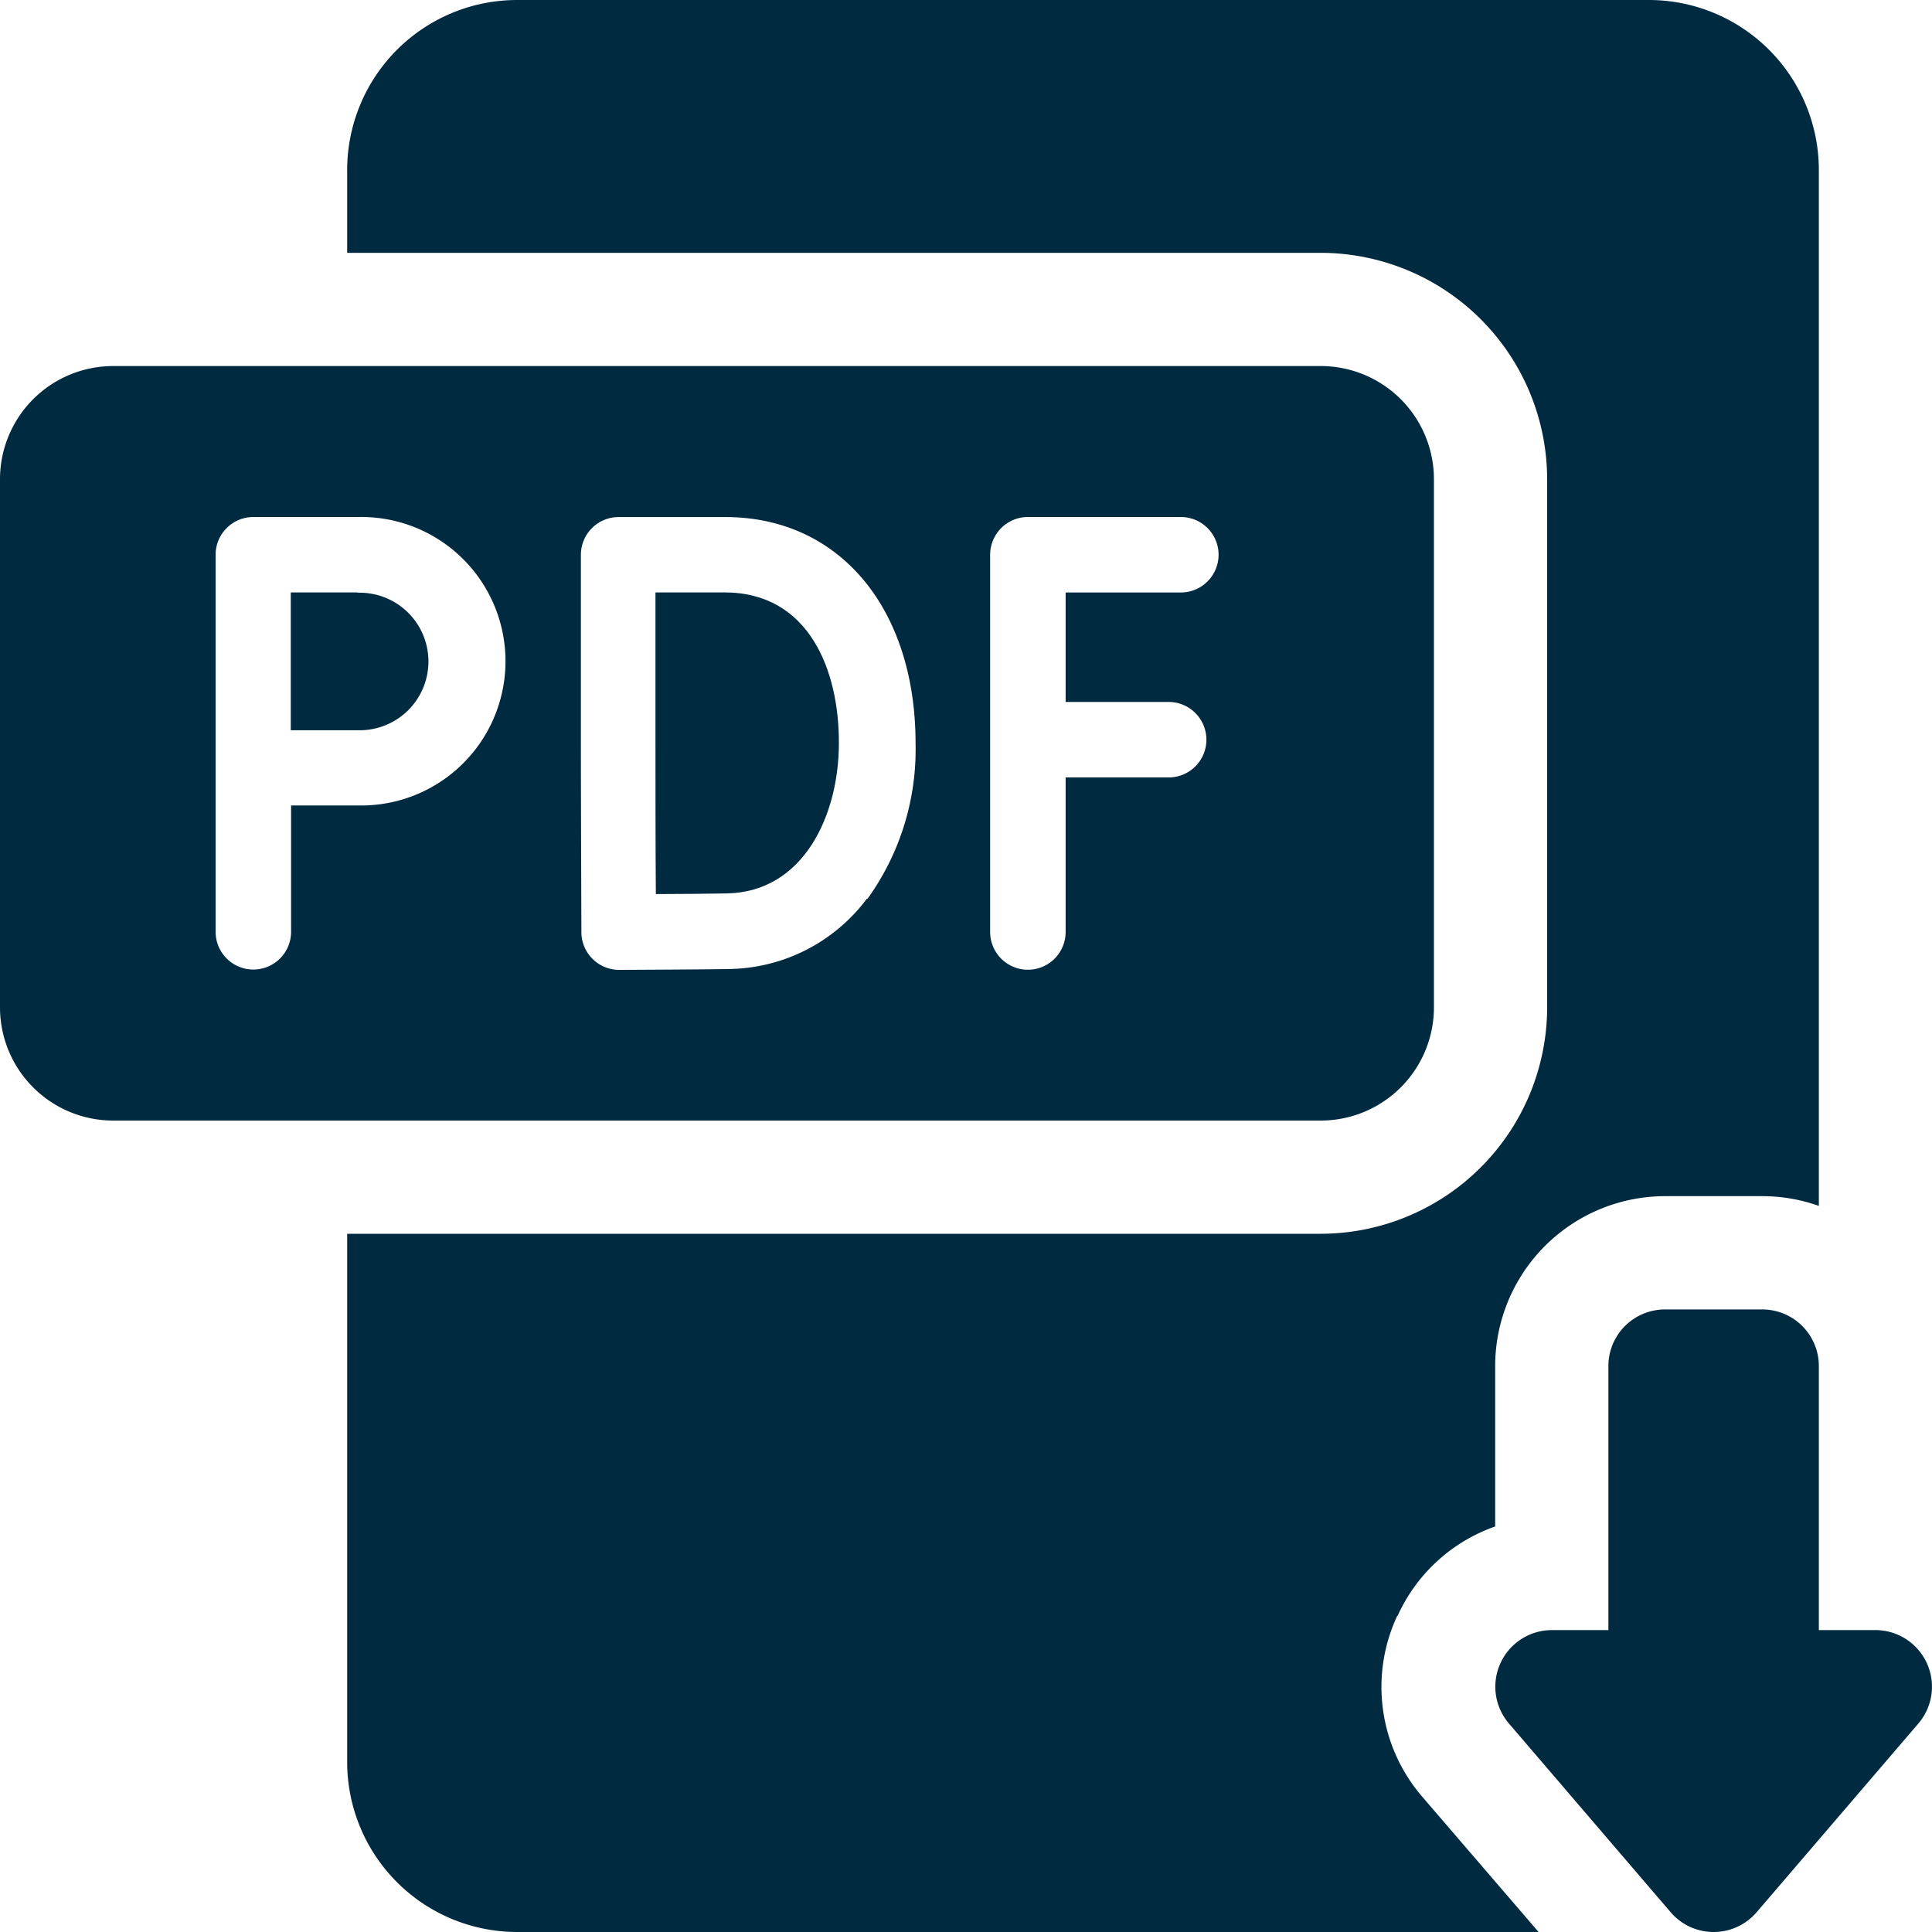 <svg id="Icono_Documento_en_PDF_" data-name="Icono Documento en PDF " xmlns="http://www.w3.org/2000/svg" width="30" height="30" viewBox="0 0 30 30">
  <path id="Trazado_91" data-name="Trazado 91" d="M108.311,25.09a2.611,2.611,0,0,1,1.515-1.387V21.211a2.64,2.64,0,0,1,2.637-2.637h1.51a2.624,2.624,0,0,1,.879.151V2.637A2.64,2.64,0,0,0,112.215,0H94.637A2.64,2.64,0,0,0,92,2.637V3.926h15.117a3.52,3.52,0,0,1,3.516,3.516v8.2a3.52,3.52,0,0,1-3.516,3.516H92v8.2A2.64,2.64,0,0,0,94.637,30H110.5L108.7,27.907a2.61,2.61,0,0,1-.394-2.818Z" transform="translate(-86.609)" fill="#002a40"/>
  <path id="Trazado_92" data-name="Trazado 92" d="M402.131,351.98h-.877v-4.1a.879.879,0,0,0-.879-.879h-1.51a.879.879,0,0,0-.879.879v4.1h-.877a.879.879,0,0,0-.667,1.451l2.511,2.93a.879.879,0,0,0,1.335,0l2.511-2.93A.879.879,0,0,0,402.131,351.98Z" transform="translate(-373.011 -326.668)" fill="#002a40"/>
  <path id="Trazado_93" data-name="Trazado 93" d="M174.78,157h-1.072c0,.716,0,1.887,0,2.337,0,.537,0,1.657.006,2.347.381,0,.851-.006,1.1-.01,1.2-.021,1.742-1.223,1.742-2.331C176.561,158.211,176.093,157,174.78,157Z" transform="translate(-163.53 -147.801)" fill="#002a40"/>
  <path id="Trazado_94" data-name="Trazado 94" d="M78.147,157H77.1c0,.388,0,.861,0,1.068,0,.243,0,.7,0,1.072l1.037,0a1.068,1.068,0,1,0,0-2.135Z" transform="translate(-72.585 -147.801)" fill="#002a40"/>
  <path id="Trazado_95" data-name="Trazado 95" d="M22.266,106.961v-8.2A1.758,1.758,0,0,0,20.508,97H1.758A1.758,1.758,0,0,0,0,98.758v8.2a1.758,1.758,0,0,0,1.758,1.758h18.75A1.758,1.758,0,0,0,22.266,106.961Zm-16.7-3.138-1.046,0v1.962a.586.586,0,0,1-1.172,0V99.932a.586.586,0,0,1,.586-.588H5.562a2.24,2.24,0,1,1,0,4.479Zm7.895,1.448a2.72,2.72,0,0,1-2.147,1.092c-.472.008-1.654.013-1.7.013h0a.586.586,0,0,1-.586-.584c0-.021-.008-2.133-.008-2.938,0-.668,0-2.922,0-2.922a.586.586,0,0,1,.586-.587h1.659c1.766,0,2.952,1.413,2.952,3.516a3.97,3.97,0,0,1-.746,2.411Zm4.879-4.755H16.547v1.7h1.6a.586.586,0,0,1,0,1.172h-1.6v2.4a.586.586,0,0,1-1.172,0V99.93a.586.586,0,0,1,.586-.586h2.375a.586.586,0,0,1,0,1.172Z" transform="translate(0 -91.316)" fill="#002a40"/>
</svg>
